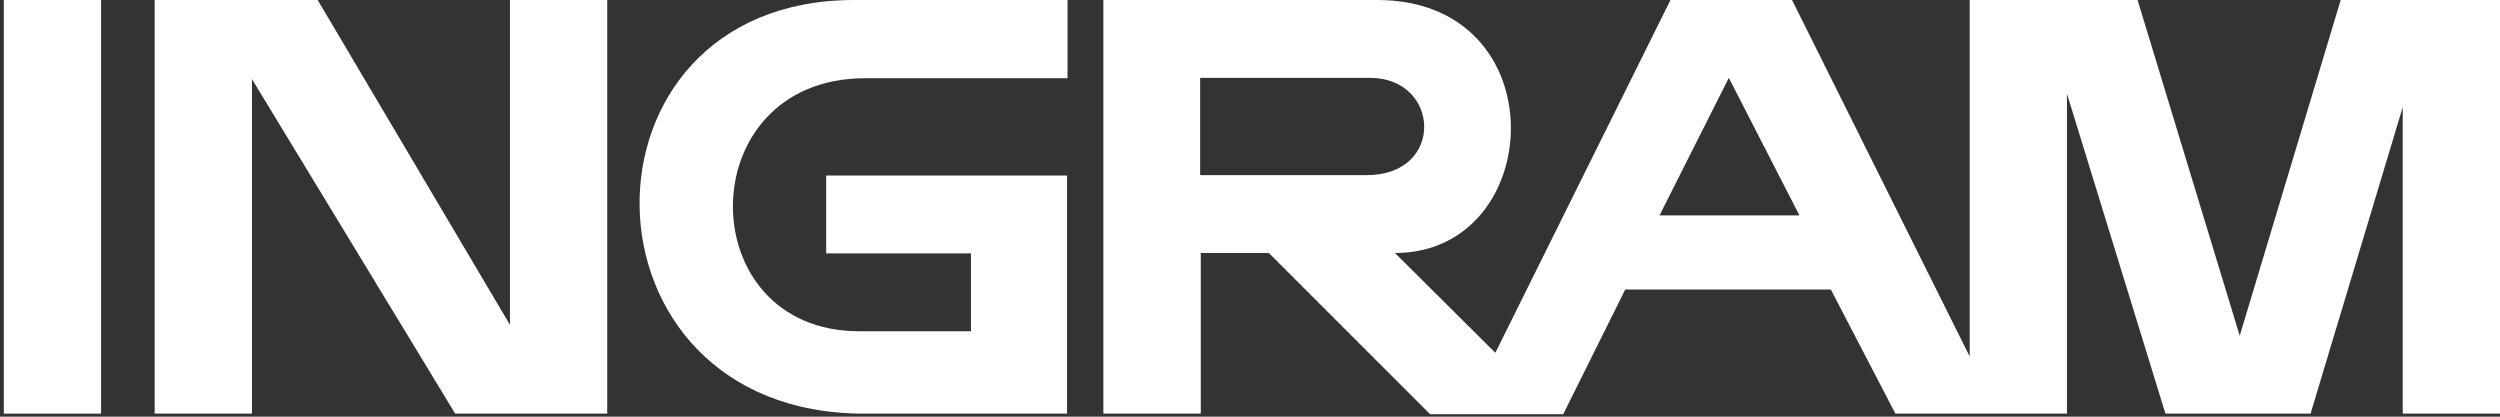 <svg xmlns="http://www.w3.org/2000/svg" width="390" height="65" viewBox="0 0 390 65" fill="none"><rect x="0" y="0" width="390" height="65" fill="#333333" stroke="none"/><path d="M15.77 0H0.594V64.526H15.77V0Z" fill="white"></path><path d="M71.009 64.526H94.728V0H79.553V50.67L49.556 0H24.128V64.526H39.303V12.333L71.009 64.526Z" fill="white"></path><path d="M269.696 12.147L280.71 33.6H258.886L269.696 12.147V12.147ZM213.231 27.323H187.227V12.147H213.714C224.709 12.147 225.452 27.323 213.212 27.323H213.231ZM333.461 0H307.271V55.611L279.559 0H260.595L233.272 55.035L217.614 39.47C241.24 39.47 243.135 0 214.847 0H172.126V64.526H187.32V39.47H197.944L223.094 64.619H243.859L253.536 45.172H285.614L295.681 64.526H322.446V14.618L337.807 64.526H360.449L374.825 16.717V64.526H390V0H365.148L349.397 52.379L333.461 0Z" fill="white"></path><path d="M166.461 64.526V27.378H128.886V39.526H151.472V51.673H134.012C107.618 51.673 107.618 12.203 134.96 12.203H166.535V0H133.251C88.06 0 88.673 64.526 134.774 64.526H166.461Z" fill="white"></path></svg>